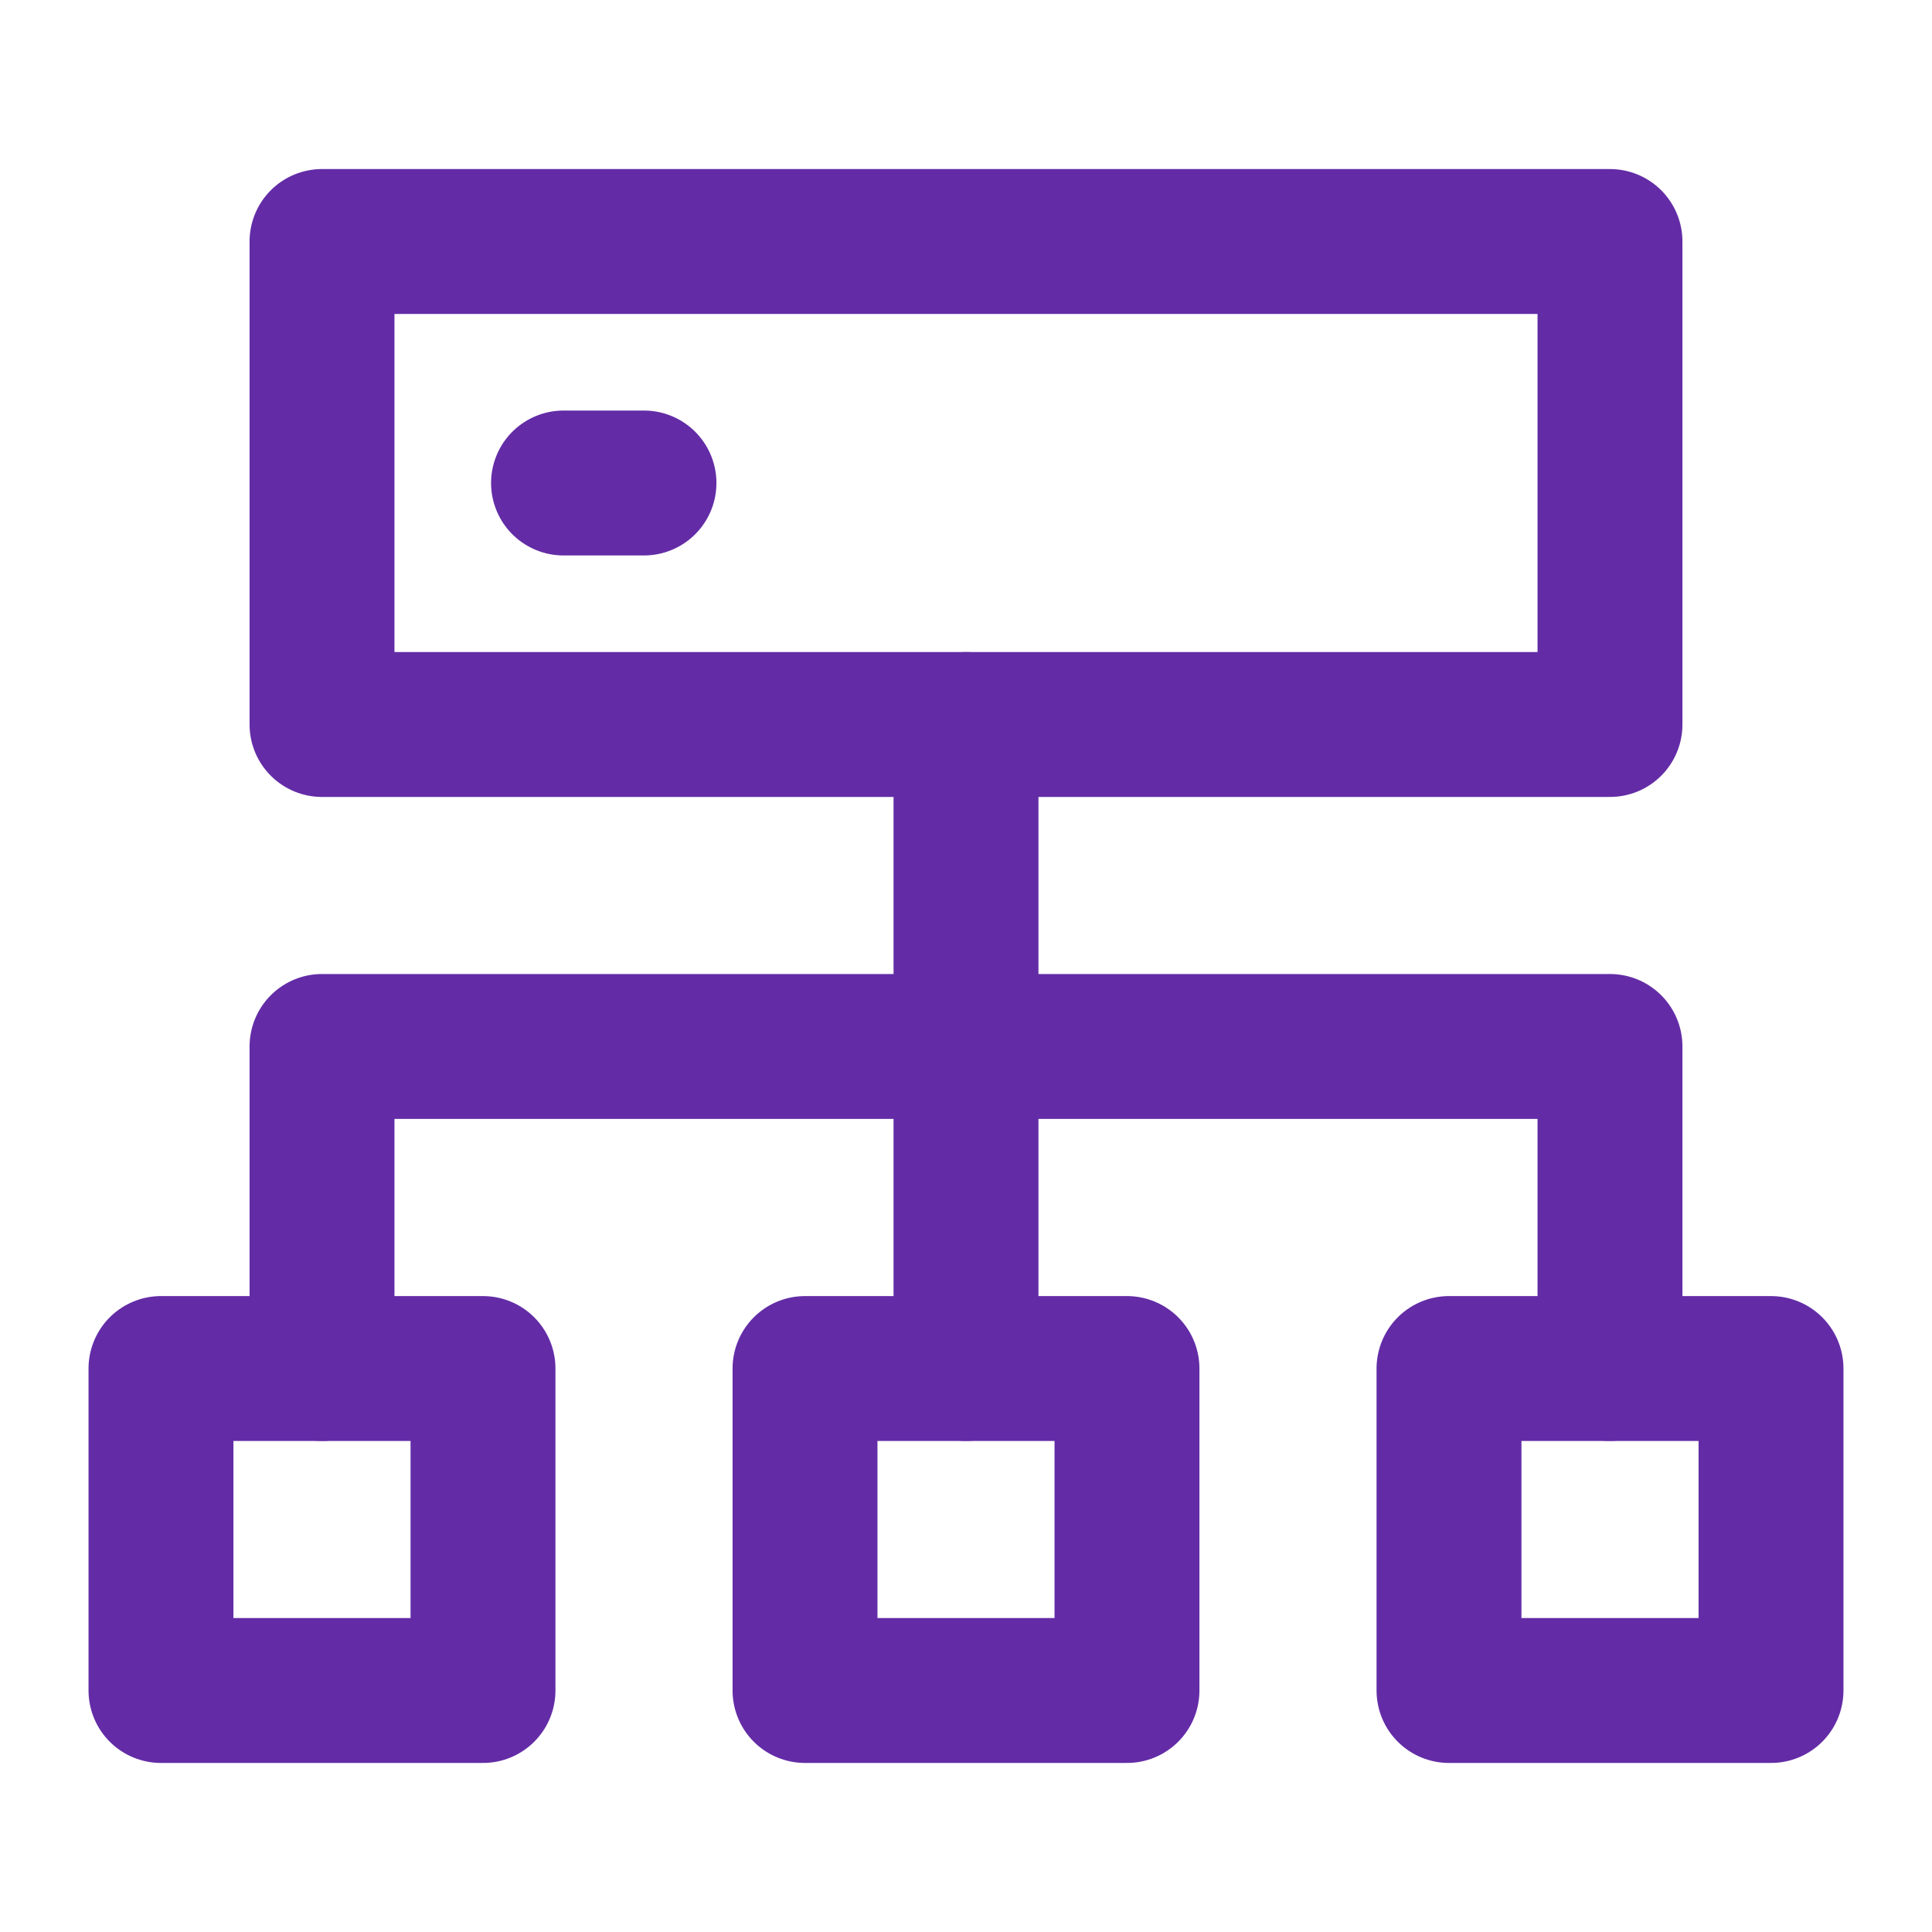 <svg width="40" height="40" viewBox="0 0 40 40" fill="none" xmlns="http://www.w3.org/2000/svg">
<path d="M10 28.334H3.333V35H10V28.334Z" stroke="#632CA6" stroke-width="3" stroke-linecap="round" stroke-linejoin="round"/>
<path d="M33.333 5H6.667V15H33.333V5Z" stroke="#632CA6" stroke-width="3" stroke-linecap="round" stroke-linejoin="round"/>
<path d="M20 28.333V15" stroke="#632CA6" stroke-width="3" stroke-linecap="round" stroke-linejoin="round"/>
<path d="M6.667 28.333V21.666H33.333V28.333" stroke="#632CA6" stroke-width="3" stroke-linecap="round" stroke-linejoin="round"/>
<path d="M36.667 28.334H30V35H36.667V28.334Z" stroke="#632CA6" stroke-width="3" stroke-linecap="round" stroke-linejoin="round"/>
<path d="M23.333 28.334H16.667V35H23.333V28.334Z" stroke="#632CA6" stroke-width="3" stroke-linecap="round" stroke-linejoin="round"/>
<path d="M11.667 10H13.333" stroke="#632CA6" stroke-width="3" stroke-linecap="round" stroke-linejoin="round"/>
</svg>
